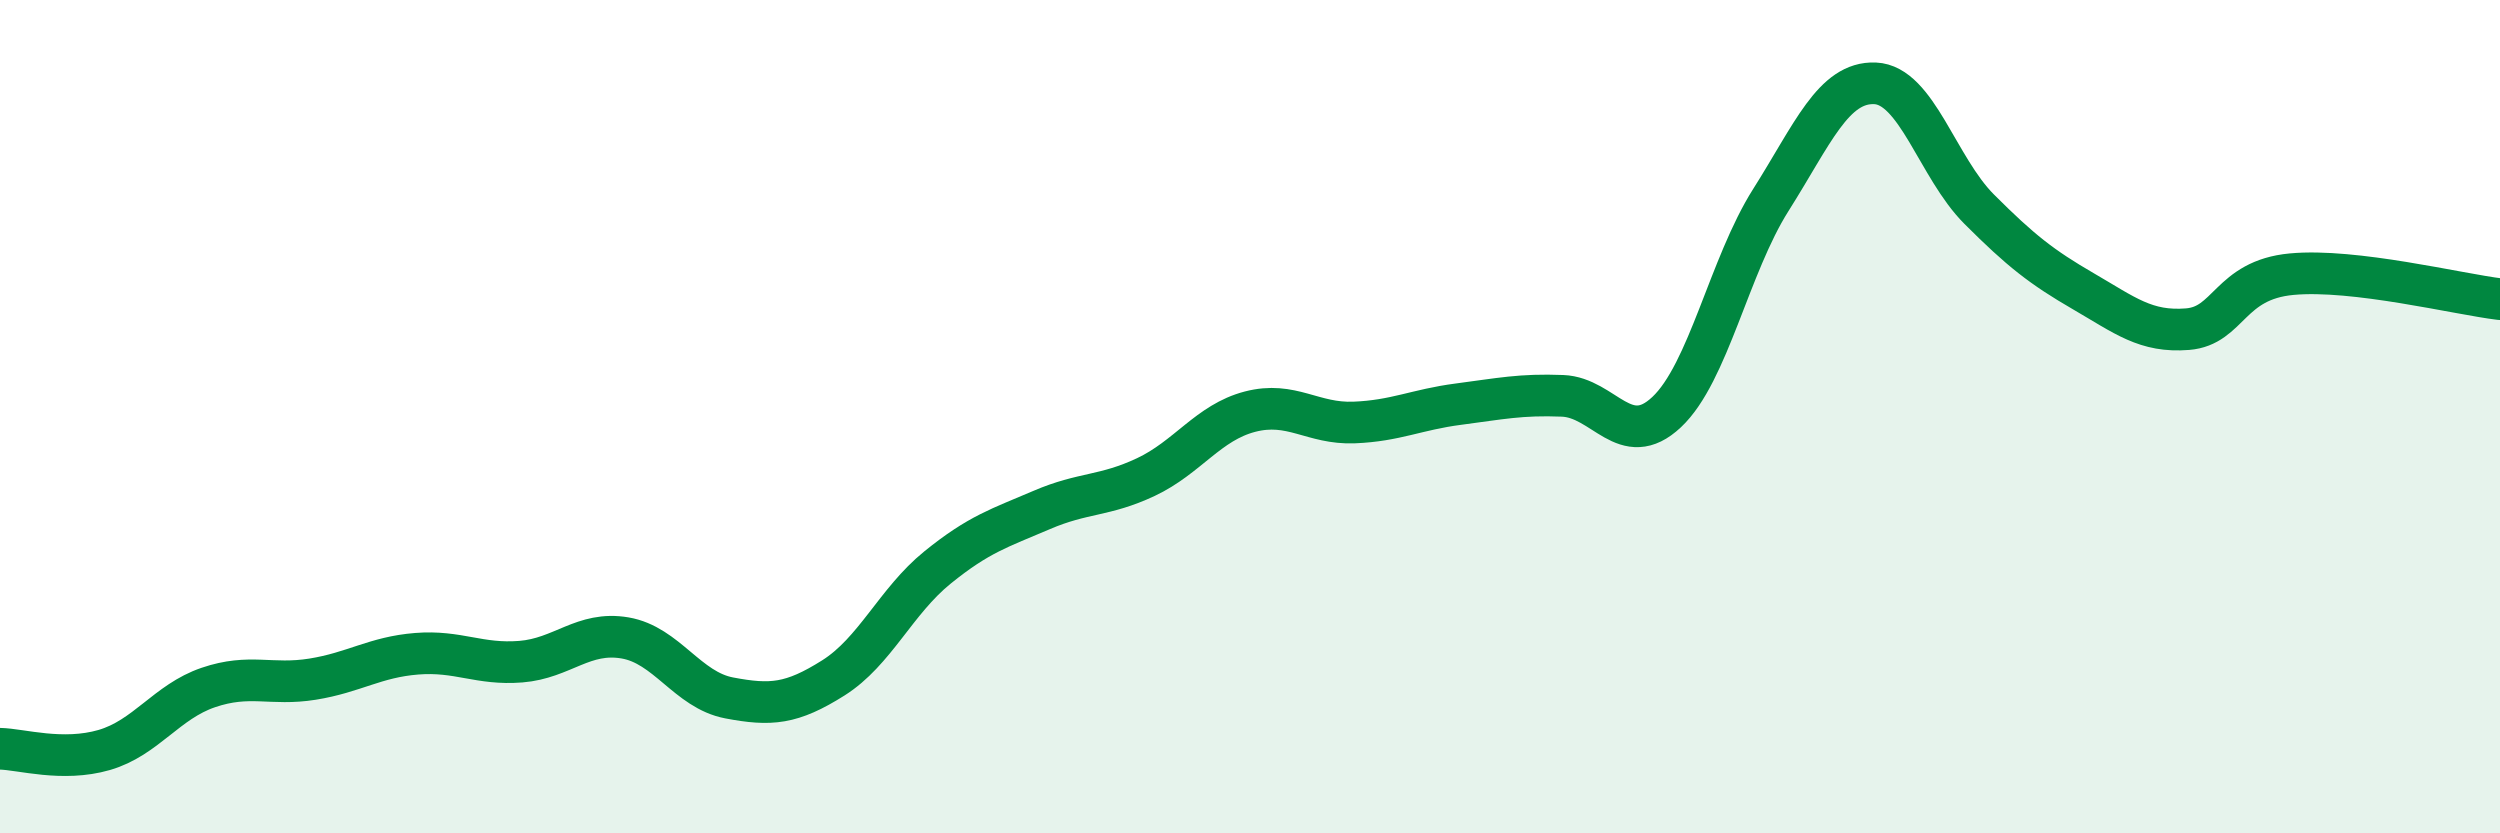 
    <svg width="60" height="20" viewBox="0 0 60 20" xmlns="http://www.w3.org/2000/svg">
      <path
        d="M 0,17.97 C 0.5,17.98 1.5,18.29 2.5,18 C 3.5,17.71 4,16.84 5,16.5 C 6,16.16 6.5,16.46 7.5,16.3 C 8.5,16.14 9,15.77 10,15.69 C 11,15.61 11.5,15.96 12.5,15.88 C 13.5,15.8 14,15.14 15,15.31 C 16,15.48 16.5,16.56 17.5,16.75 C 18.5,16.94 19,16.9 20,16.27 C 21,15.64 21.5,14.43 22.5,13.62 C 23.5,12.81 24,12.67 25,12.24 C 26,11.81 26.5,11.92 27.5,11.45 C 28.5,10.98 29,10.14 30,9.88 C 31,9.62 31.5,10.18 32.5,10.14 C 33.5,10.1 34,9.83 35,9.7 C 36,9.57 36.5,9.46 37.5,9.5 C 38.5,9.54 39,10.83 40,9.89 C 41,8.95 41.5,6.38 42.5,4.8 C 43.5,3.22 44,1.96 45,2 C 46,2.04 46.5,4.02 47.5,5.02 C 48.5,6.02 49,6.41 50,6.99 C 51,7.57 51.5,7.98 52.5,7.9 C 53.5,7.82 53.5,6.72 55,6.58 C 56.5,6.44 59,7.06 60,7.18L60 20L0 20Z"
        fill="#008740"
        opacity="0.1"
        stroke-linecap="round"
        stroke-linejoin="round"
      />
      <path
        d="M 0,17.97 C 0.5,17.98 1.5,18.29 2.5,18 C 3.5,17.71 4,16.84 5,16.5 C 6,16.16 6.5,16.46 7.5,16.3 C 8.5,16.14 9,15.77 10,15.69 C 11,15.61 11.5,15.96 12.5,15.88 C 13.5,15.8 14,15.14 15,15.31 C 16,15.48 16.5,16.56 17.5,16.75 C 18.5,16.94 19,16.9 20,16.27 C 21,15.64 21.5,14.43 22.5,13.62 C 23.5,12.81 24,12.67 25,12.24 C 26,11.81 26.5,11.92 27.5,11.45 C 28.5,10.98 29,10.14 30,9.88 C 31,9.62 31.5,10.18 32.5,10.14 C 33.5,10.1 34,9.83 35,9.7 C 36,9.57 36.5,9.46 37.5,9.5 C 38.5,9.54 39,10.83 40,9.89 C 41,8.95 41.5,6.38 42.5,4.8 C 43.5,3.22 44,1.96 45,2 C 46,2.04 46.5,4.02 47.5,5.02 C 48.5,6.02 49,6.41 50,6.99 C 51,7.57 51.5,7.98 52.5,7.9 C 53.5,7.82 53.5,6.72 55,6.58 C 56.5,6.44 59,7.06 60,7.18"
        stroke="#008740"
        stroke-width="1"
        fill="none"
        stroke-linecap="round"
        stroke-linejoin="round"
      />
    </svg>
  